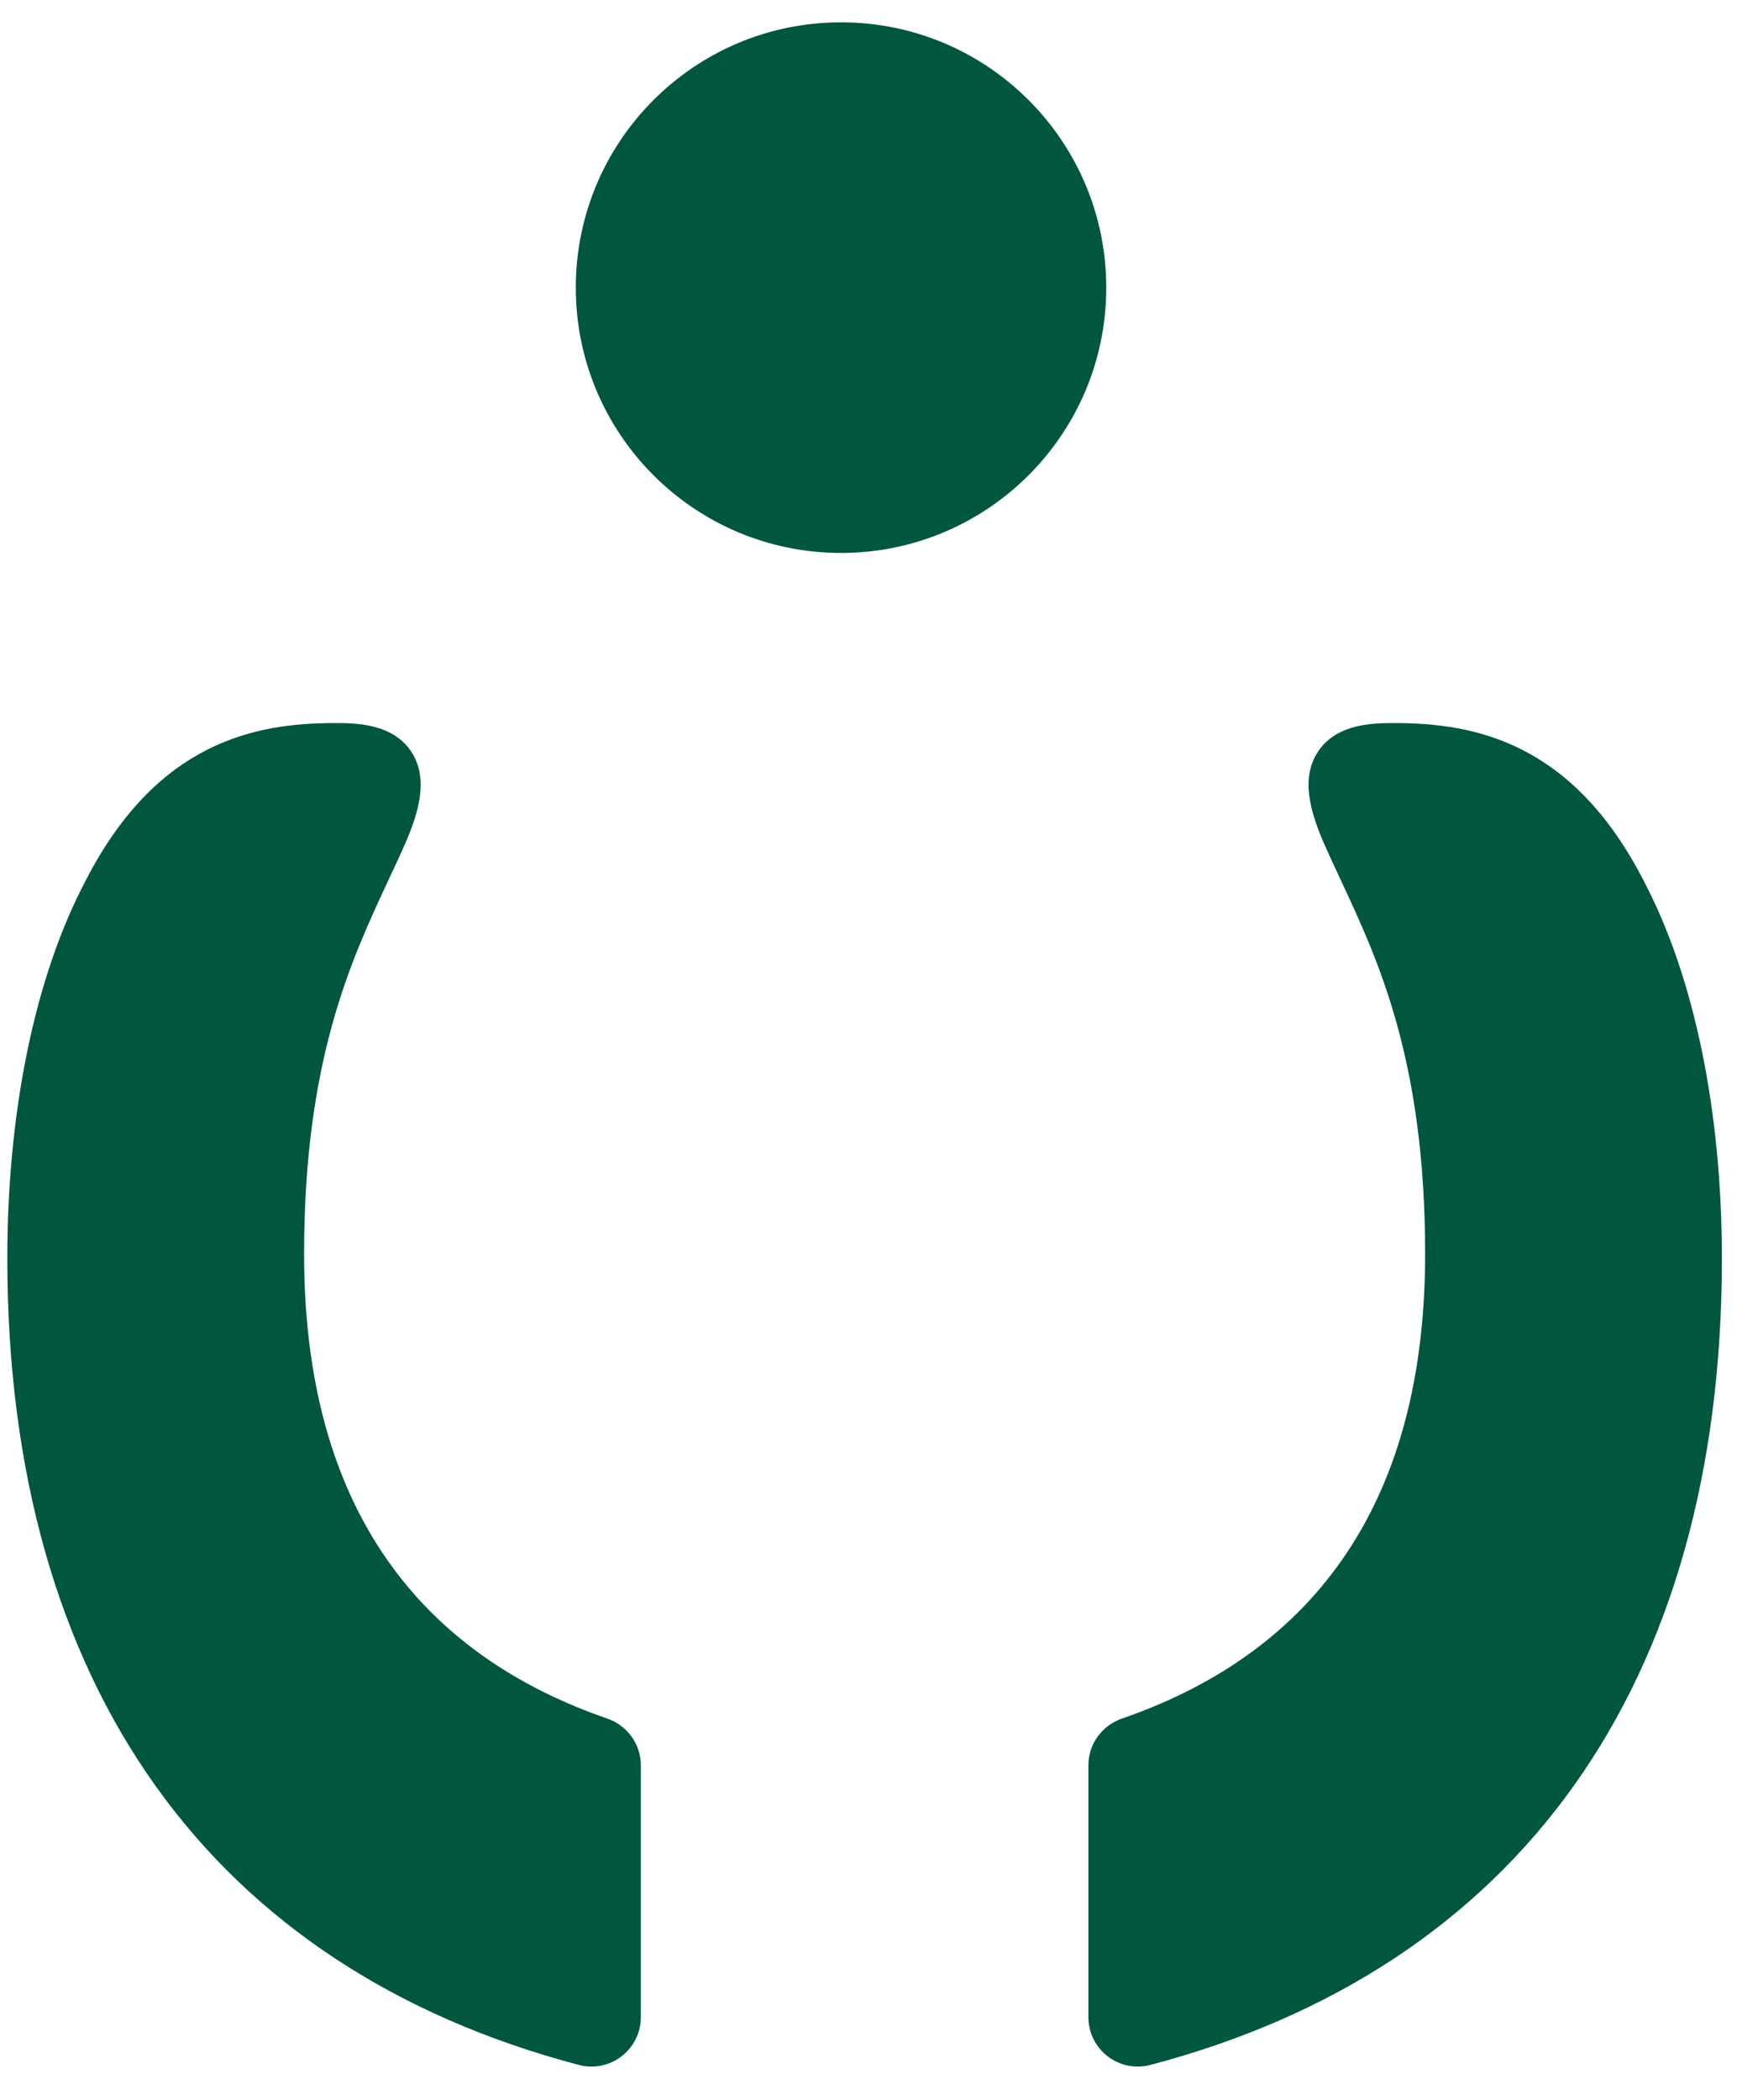 <svg width="39" height="47" viewBox="0 0 39 47" fill="none" xmlns="http://www.w3.org/2000/svg">
<path d="M18.829 12.376C22.108 12.376 24.767 9.718 24.767 6.438C24.767 3.159 22.108 0.5 18.829 0.5C15.549 0.5 12.891 3.159 12.891 6.438C12.891 9.718 15.549 12.376 18.829 12.376Z" fill="#00563F"/>
<path d="M36.81 19.735C35.205 16.588 32.981 16.184 31.223 16.184C30.772 16.184 29.931 16.184 29.509 16.822C29.112 17.42 29.341 18.169 29.622 18.834C29.745 19.116 29.88 19.401 30.017 19.698C30.859 21.498 31.906 23.741 31.906 28.067C31.906 34.223 28.869 37.171 25.12 38.465C24.672 38.62 24.367 39.036 24.367 39.511V45.148C24.367 45.873 25.054 46.403 25.755 46.218C33.971 44.052 38.55 37.741 38.55 28.168C38.55 24.868 37.931 21.87 36.81 19.735Z" fill="#00563F"/>
<path d="M1.905 19.735C3.509 16.588 5.733 16.184 7.491 16.184C7.942 16.184 8.783 16.184 9.206 16.822C9.602 17.42 9.374 18.169 9.092 18.834C8.969 19.116 8.835 19.401 8.697 19.698C7.856 21.498 6.808 23.741 6.808 28.067C6.808 34.223 9.845 37.171 13.594 38.465C14.042 38.62 14.347 39.036 14.347 39.511V45.148C14.347 45.873 13.66 46.403 12.959 46.218C4.744 44.052 0.164 37.741 0.164 28.168C0.164 24.868 0.783 21.87 1.905 19.735Z" fill="#00563F"/>
</svg>